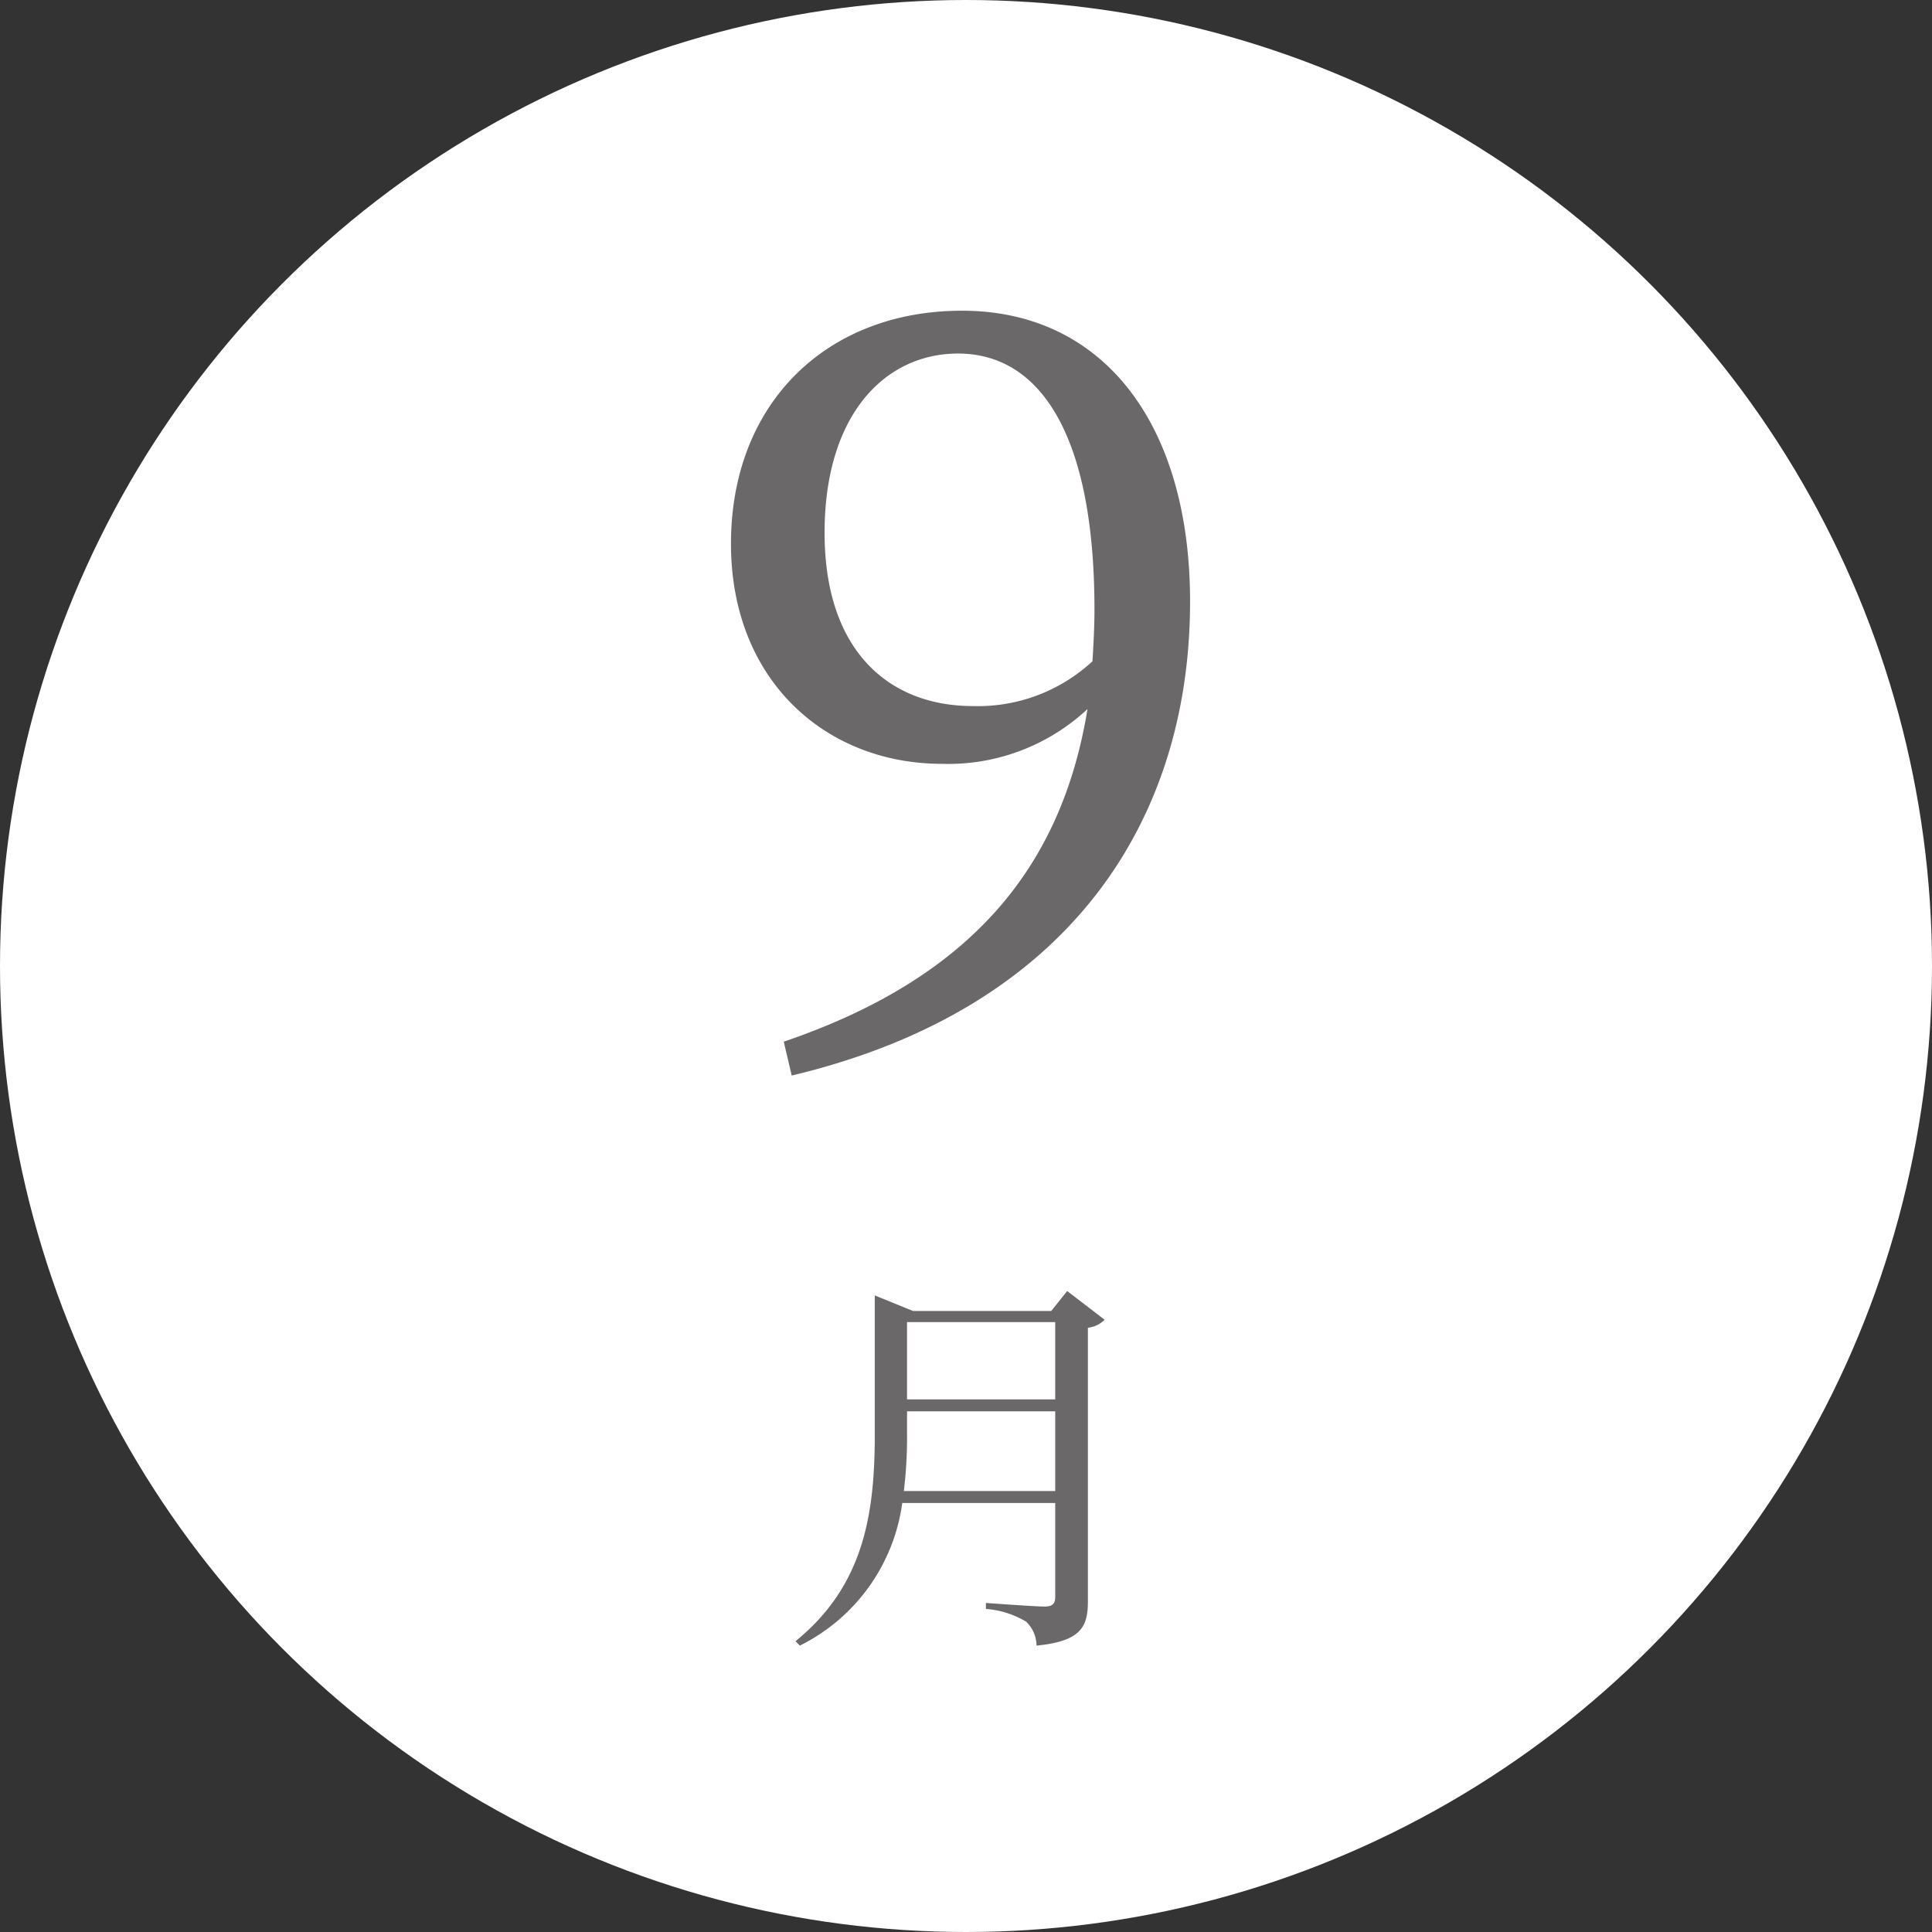 <svg xmlns="http://www.w3.org/2000/svg" width="97" height="97" viewBox="0 0 97 97">
  <rect x="0" y="0" width="97" height="97" fill="#333333" stroke="none"/>
  <g id="sep" transform="translate(-197 -2366)">
    <circle id="楕円形_307" data-name="楕円形 307" cx="48.5" cy="48.5" r="48.5" transform="translate(197 2366)" fill="#fff"/>
    <path id="パス_3199" data-name="パス 3199" d="M13.85-17.55c-4.2,0-7.45-2.75-7.45-8.7s3.05-9,6.7-9c4.05,0,6.85,3.95,6.85,12.85,0,.9-.05,1.75-.1,2.6A8.464,8.464,0,0,1,13.85-17.55ZM4.75,1c14.05-3.35,20-12.9,20-23.8,0-8.9-4.35-14.6-11.45-14.6-6.8,0-11.6,4.65-11.6,11.7,0,6.85,4.75,11.05,10.6,11.05a10.248,10.248,0,0,0,7.3-2.75C18.3-9.45,13.75-3.9,4.35-.7Z" transform="translate(232 2419)" fill="#6a6868"/>
    <path id="パス_3198" data-name="パス 3198" d="M6.38-6.14a22.534,22.534,0,0,0,.16-2.84v-1.16h7.44v4Zm7.6-8.48v3.88H6.54v-3.88Zm.6-1.56-.8,1H6.84l-1.92-.78v7c0,4.04-.58,7.6-3.98,10.36l.22.22A9.412,9.412,0,0,0,6.3-5.54h7.68V-.82c0,.32-.12.48-.54.48-.46,0-2.94-.18-2.94-.18v.3a4.592,4.592,0,0,1,2.02.64,1.683,1.683,0,0,1,.52,1.2c2.3-.22,2.58-1,2.58-2.24V-14.34a1.372,1.372,0,0,0,.84-.4Z" transform="translate(236 2447)" fill="#6a6868"/>
  </g>
</svg>
